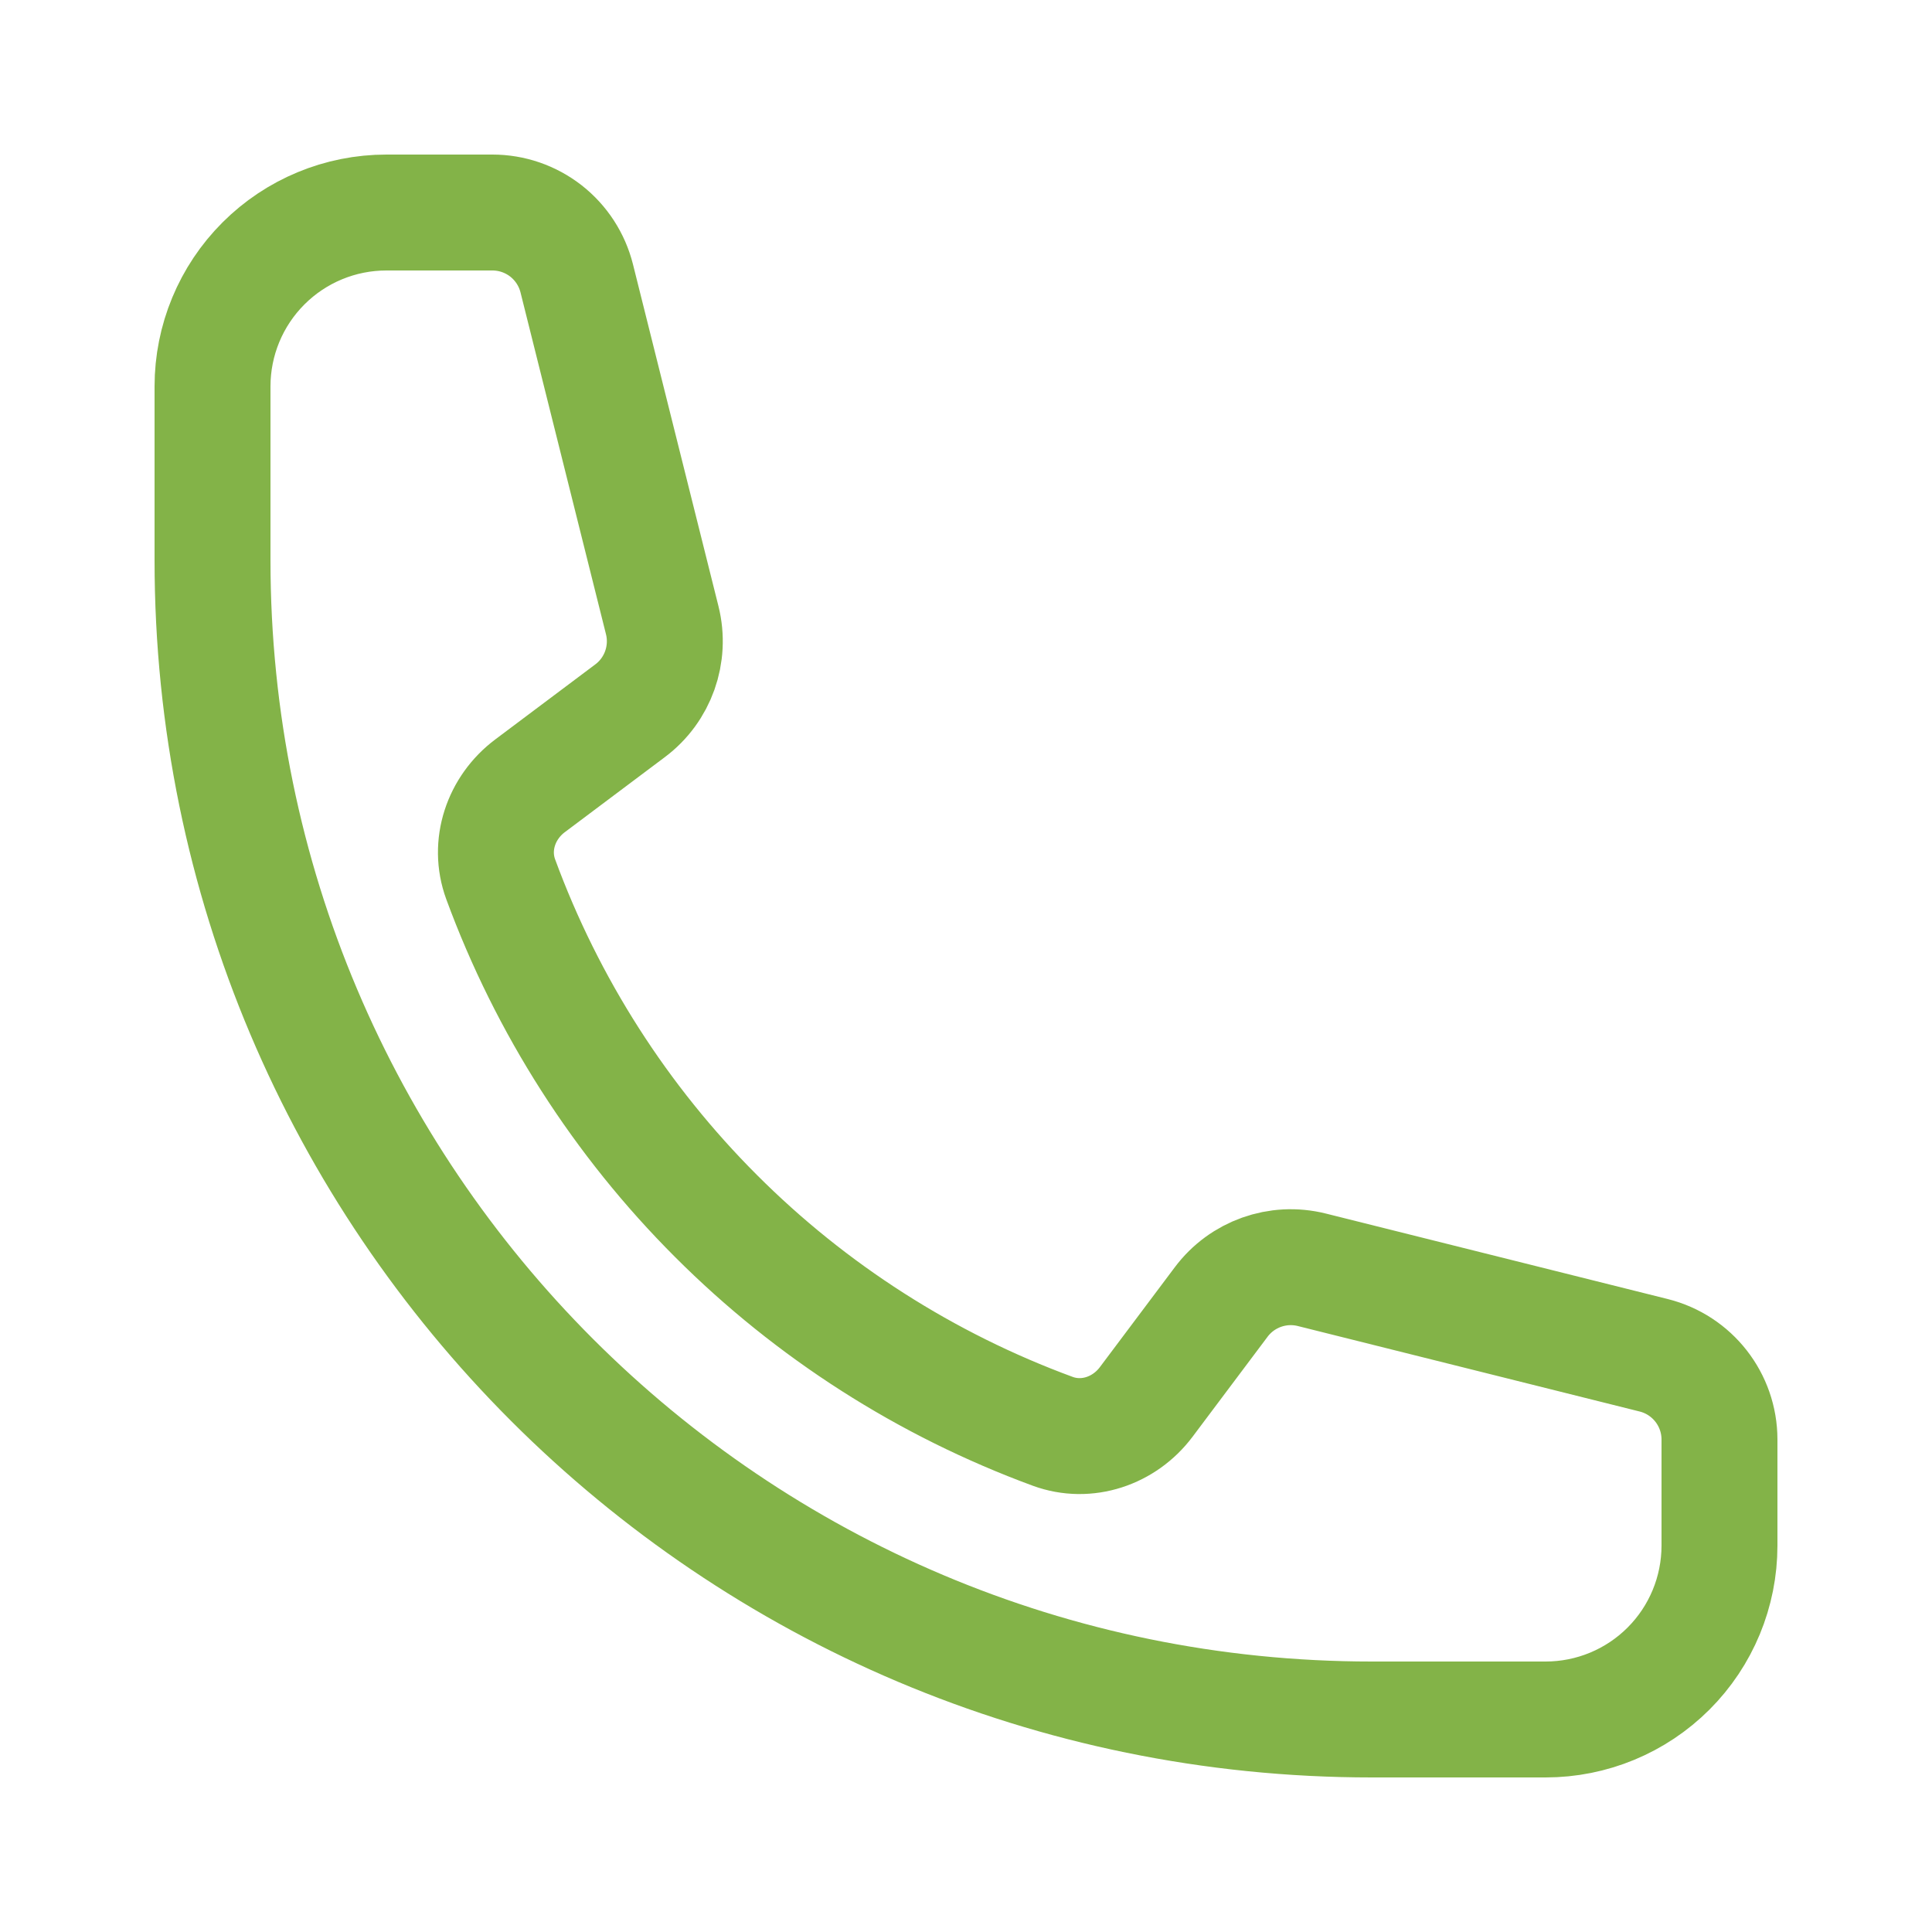 <svg width="25" height="25" viewBox="0 0 25 25" fill="none" xmlns="http://www.w3.org/2000/svg">
<path d="M2.75 7.25C2.75 15.534 9.466 22.25 17.75 22.25H20C20.597 22.25 21.169 22.013 21.591 21.591C22.013 21.169 22.25 20.597 22.25 20V18.628C22.25 18.112 21.899 17.662 21.398 17.537L16.975 16.431C16.535 16.321 16.073 16.486 15.802 16.848L14.832 18.141C14.55 18.517 14.063 18.683 13.622 18.521C11.985 17.919 10.498 16.969 9.265 15.735C8.031 14.502 7.081 13.015 6.479 11.378C6.317 10.937 6.483 10.45 6.859 10.168L8.152 9.198C8.515 8.927 8.679 8.464 8.569 8.025L7.463 3.602C7.402 3.359 7.262 3.143 7.064 2.988C6.866 2.834 6.623 2.75 6.372 2.75H5C4.403 2.75 3.831 2.987 3.409 3.409C2.987 3.831 2.75 4.403 2.75 5V7.25Z" stroke="#83B348" stroke-width="1.5" stroke-linecap="round" stroke-linejoin="round"/>
</svg>
